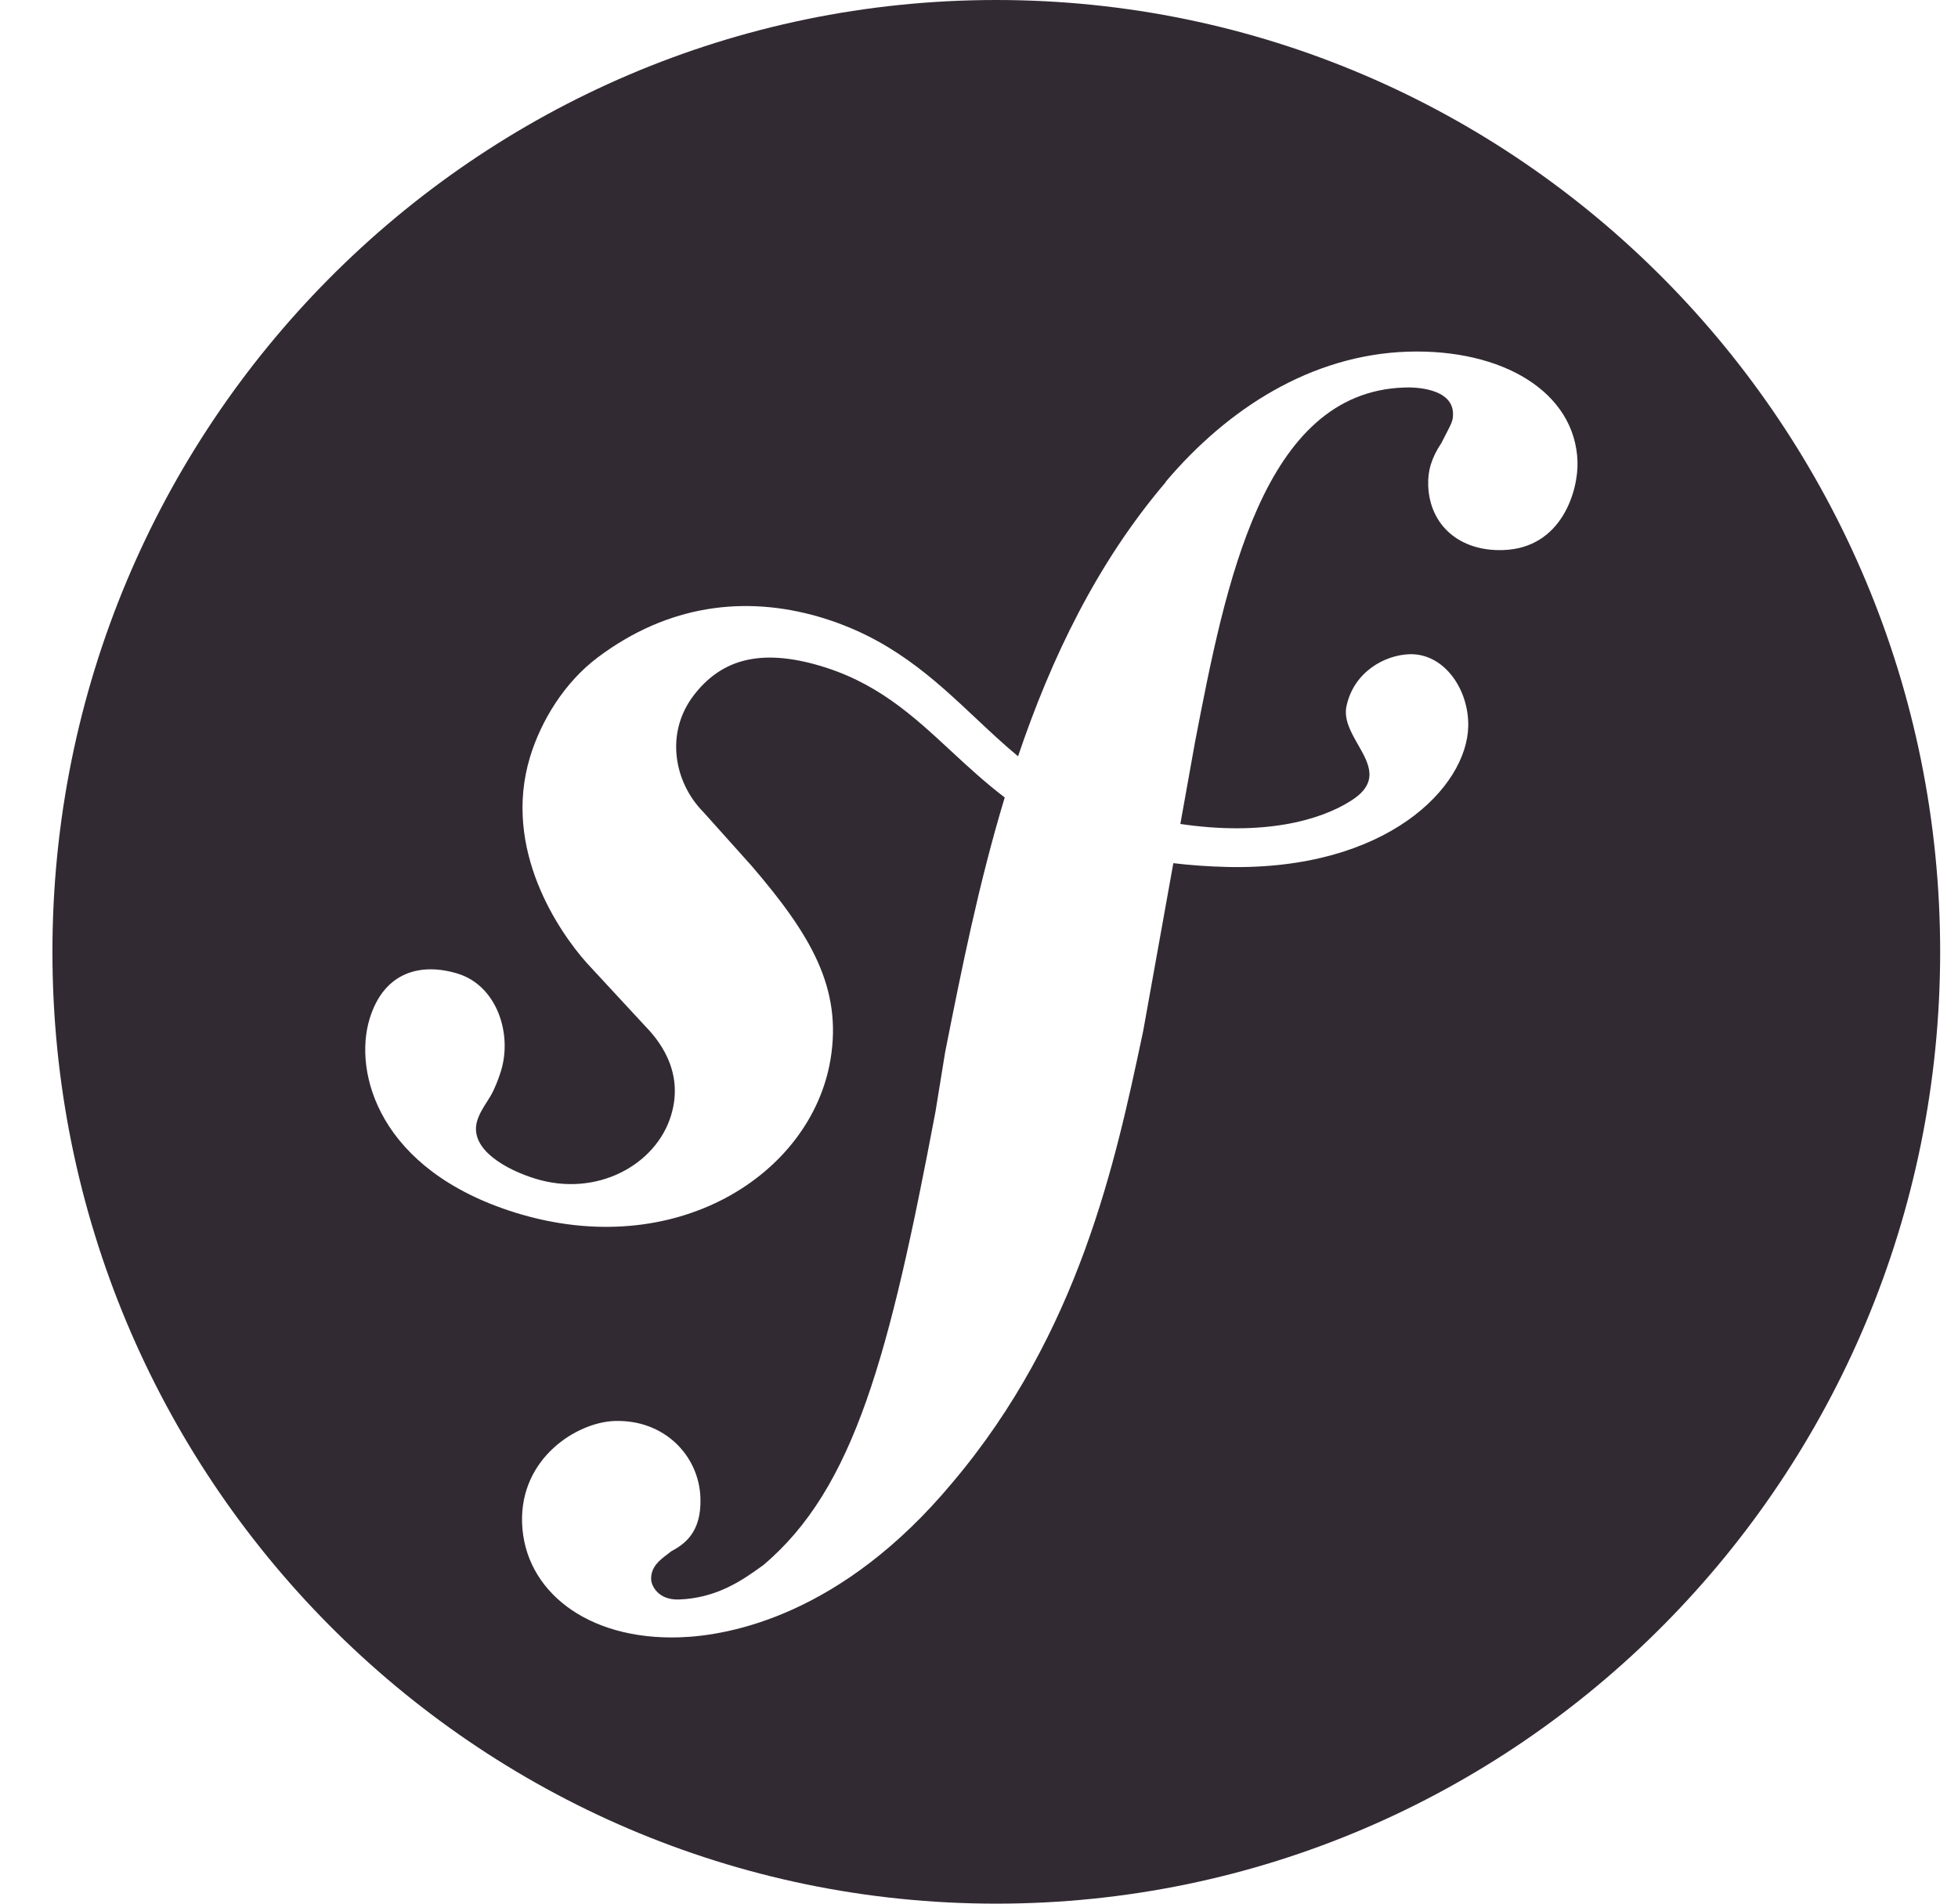 <svg fill="none" height="35" viewBox="0 0 36 35" width="36" xmlns="http://www.w3.org/2000/svg"><path clip-rule="evenodd" d="m35.672 17.5c0 9.665-7.769 17.5-17.354 17.5c-9.584 0-17.354-7.835-17.354-17.5c0-9.665 7.769-17.5 17.354-17.5c9.584 0 17.354 7.835 17.354 17.5zm-14.241-8.64c1.144-1.354 2.68-2.332 4.441-2.394h-0c1.76-.058 3.088.745 3.132 2.017c.018.541-.291 1.595-1.364 1.63c-.801.029-1.356-.454-1.381-1.189c-.009-.27.06-.504.243-.78c.031-.061.058-.112.081-.157c.111-.214.136-.263.132-.391c-.016-.463-.71-.481-.899-.471c-2.601.086-3.286 3.627-3.842 6.506l-.272 1.518c1.498.222 2.562-.051 3.155-.438c.505-.33.314-.666.113-1.018c-.131-.23-.266-.466-.213-.712c.137-.634.709-.94 1.163-.953c.635-.015 1.089.649 1.075 1.325c-.022 1.116-1.491 2.65-4.428 2.587c-.358-.009-.687-.033-.994-.07l-.554 3.084l-.015.071c-.494 2.329-1.164 5.484-3.498 8.24c-2.026 2.429-4.082 2.807-5.002 2.838c-1.722.059-2.864-.868-2.905-2.103c-.039-1.196 1.01-1.85 1.699-1.874c.919-.031 1.556.641 1.58 1.415c.023.655-.316.86-.54.983c-.022.018-.045.035-.069.054c-.141.107-.305.231-.297.462c.005.115.129.38.51.368c.706-.025 1.182-.366 1.518-.608c.011-.008.021-.015.031-.022c1.678-1.41 2.323-3.867 3.169-8.34l.176-1.084l.015-.077c.285-1.435.602-3.028 1.082-4.615c-.36-.274-.677-.567-.988-.855c-.709-.658-1.389-1.288-2.495-1.591c-1.09-.299-1.755-.045-2.222.551c-.554.706-.37 1.625.165 2.164l.883.985c1.084 1.263 1.675 2.244 1.453 3.566c-.353 2.11-2.845 3.727-5.791 2.814c-2.514-.782-2.984-2.577-2.682-3.566c.266-.871.952-1.035 1.623-.828c.719.224 1 1.104.794 1.781c-.002.007-.005.014-.007.022c-.023.073-.06.186-.128.332c-.035.079-.082.153-.13.228c-.067.105-.135.213-.174.34c-.162.532.56.909 1.063 1.064c1.125.35 2.222-.244 2.501-1.161c.258-.844-.27-1.432-.49-1.658l-1.065-1.151c-.487-.548-1.559-2.073-1.036-3.787c.202-.659.626-1.361 1.243-1.825c1.301-.977 2.715-1.138 4.062-.748c1.309.381 2.108 1.132 2.885 1.862c.257.241.511.481.781.704c.607-1.797 1.45-3.557 2.716-5.041z" fill="#322a33" fill-rule="evenodd"/></svg>